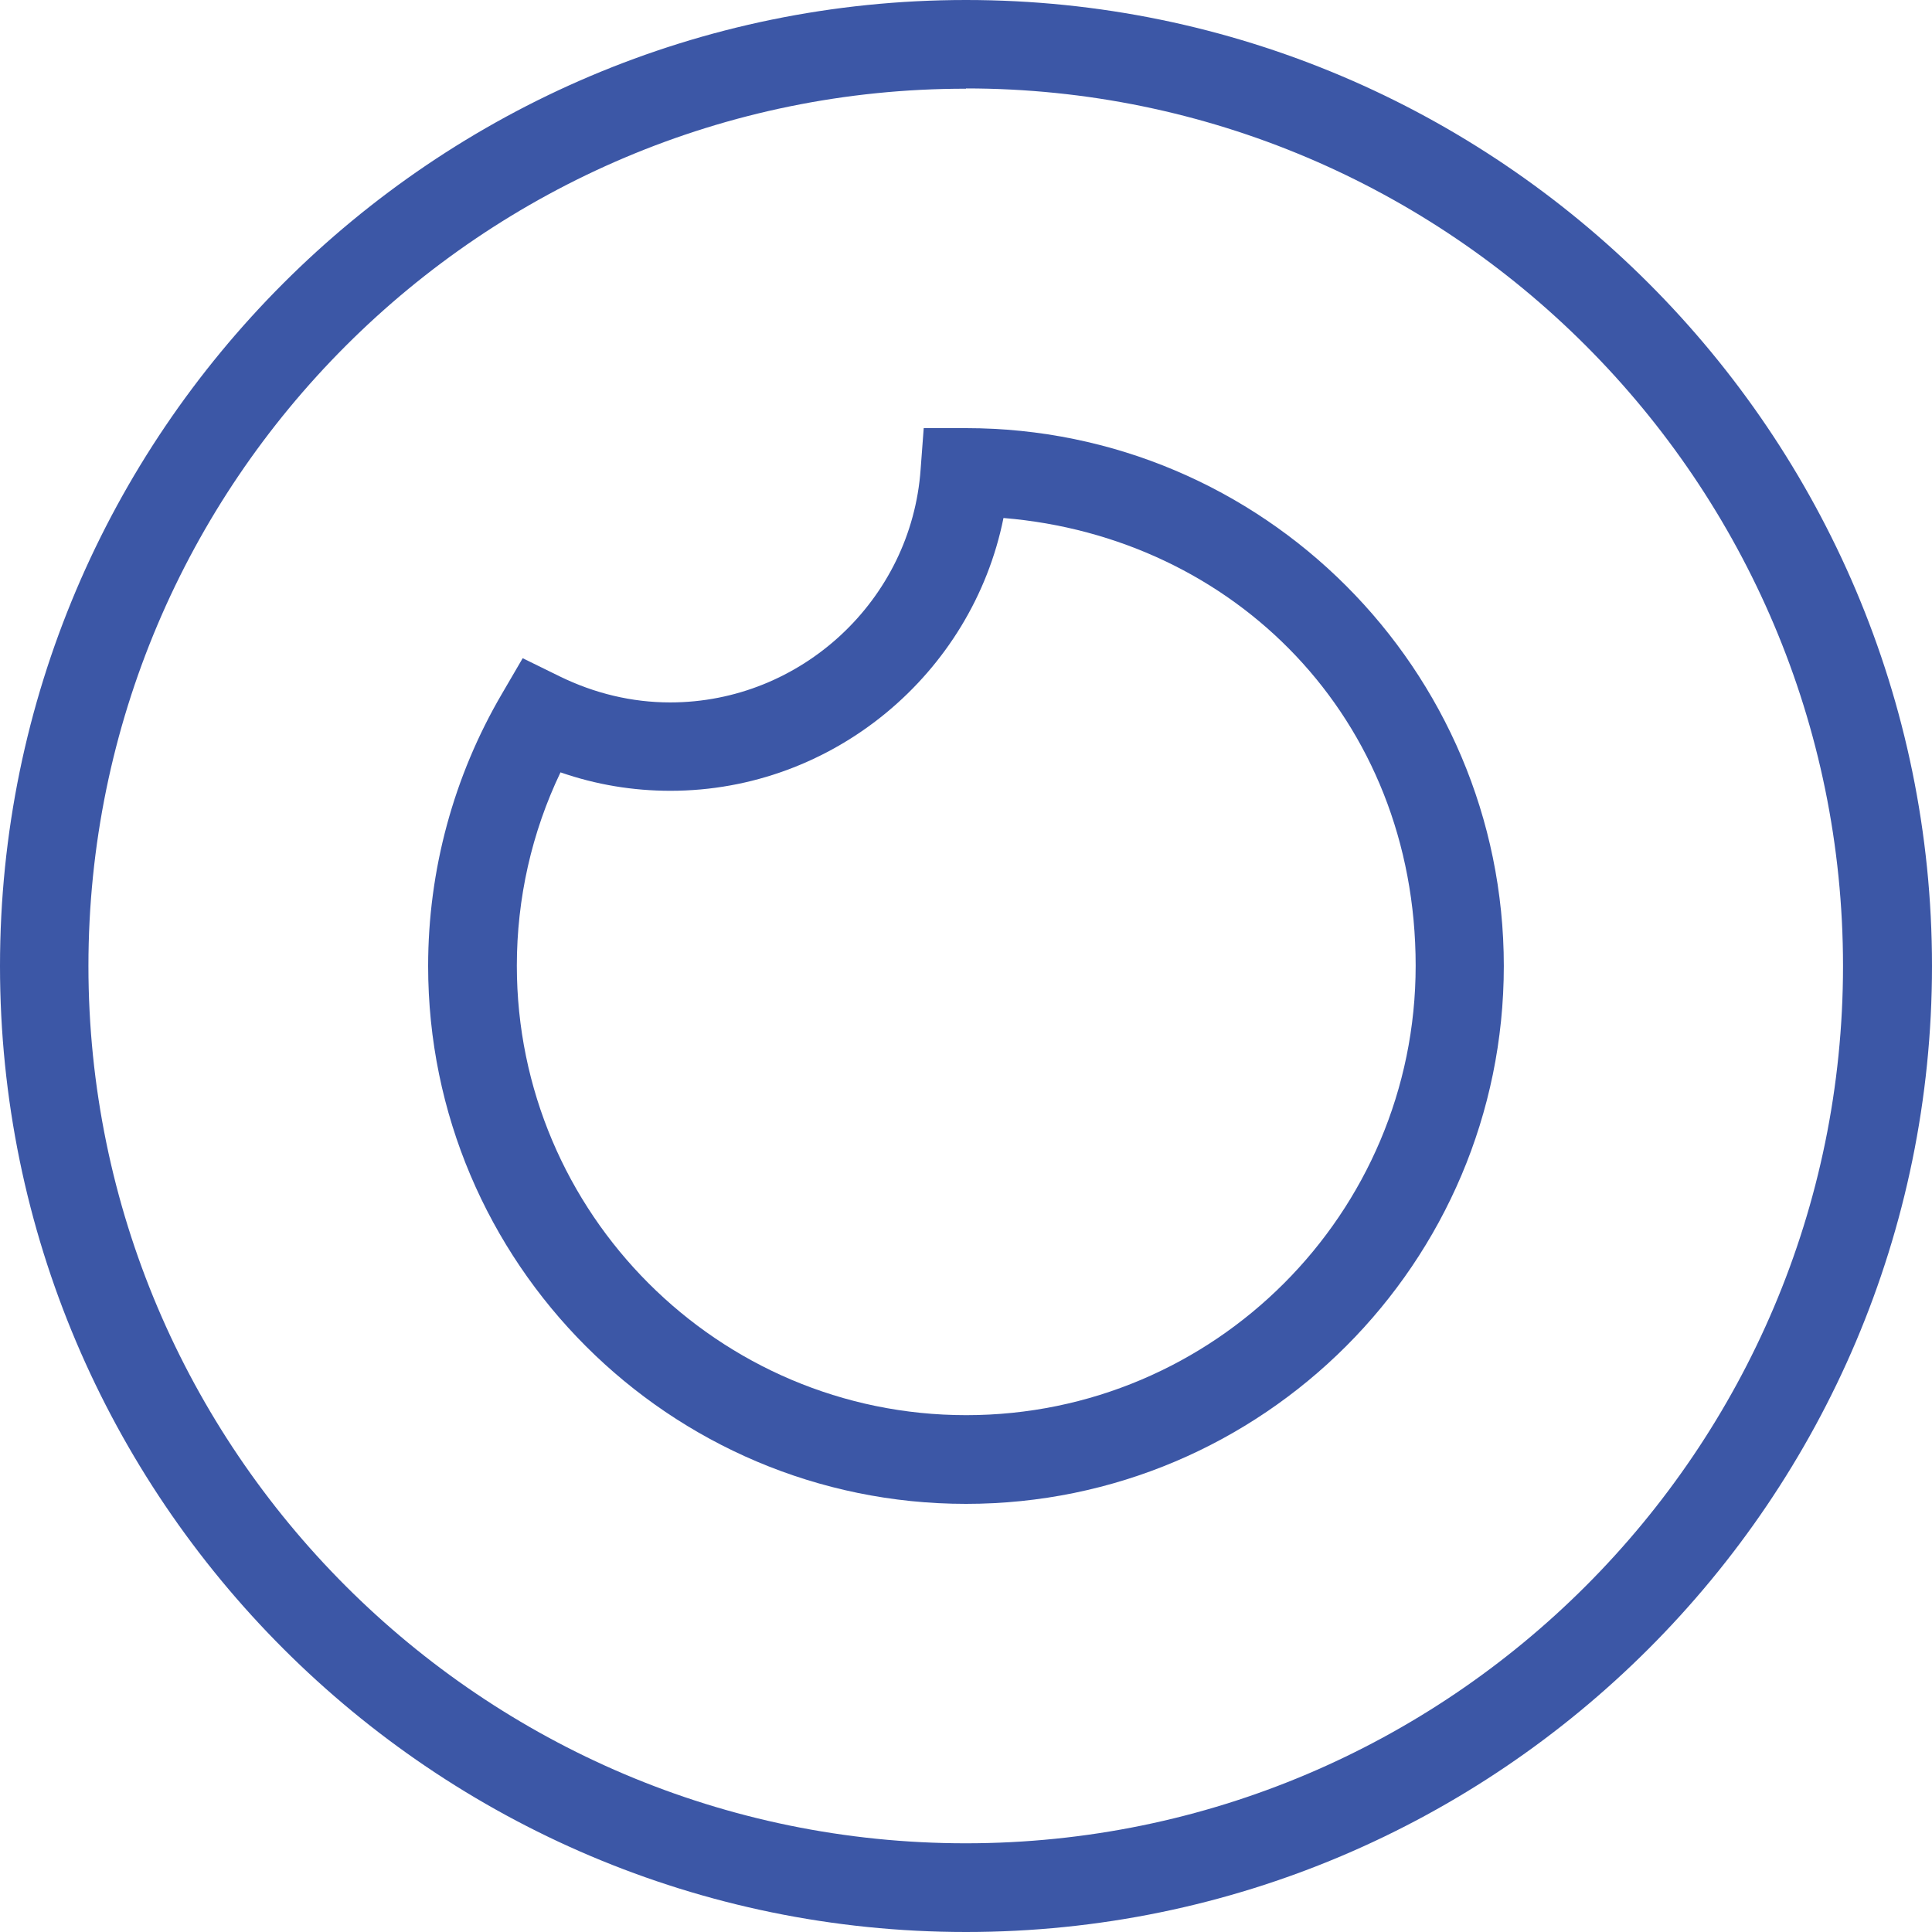 <?xml version="1.0" encoding="UTF-8"?> <svg xmlns="http://www.w3.org/2000/svg" width="35" height="35" viewBox="0 0 35 35" fill="none"><path d="M17.5 35C7.853 35 0 27.147 0 17.5C0 7.853 7.853 0 17.5 0C27.147 0 35 7.853 35 17.5C35 27.147 27.147 35 17.5 35ZM17.5 1.607C8.735 1.602 1.602 8.735 1.602 17.5C1.602 26.265 8.735 33.393 17.495 33.393C26.255 33.393 33.388 26.265 33.388 17.5C33.388 8.735 26.265 1.602 17.5 1.602V1.607Z" fill="#3C57A6"></path><path d="M17.5 27.244C12.126 27.244 7.756 22.874 7.756 17.5C7.756 15.766 8.217 14.063 9.094 12.567L9.469 11.924L10.139 12.253C10.772 12.562 11.447 12.725 12.141 12.725C14.514 12.725 16.511 10.869 16.678 8.502L16.734 7.756H17.5C22.873 7.756 27.243 12.126 27.243 17.5C27.243 22.874 22.873 27.244 17.5 27.244ZM10.154 13.992C9.632 15.082 9.363 16.278 9.363 17.495C9.363 21.981 13.013 25.637 17.505 25.637C21.996 25.637 25.646 21.986 25.646 17.495C25.646 13.003 22.356 9.728 18.179 9.384C17.611 12.207 15.091 14.326 12.146 14.326C11.462 14.326 10.798 14.215 10.154 13.992Z" fill="#3C57A6"></path></svg> 